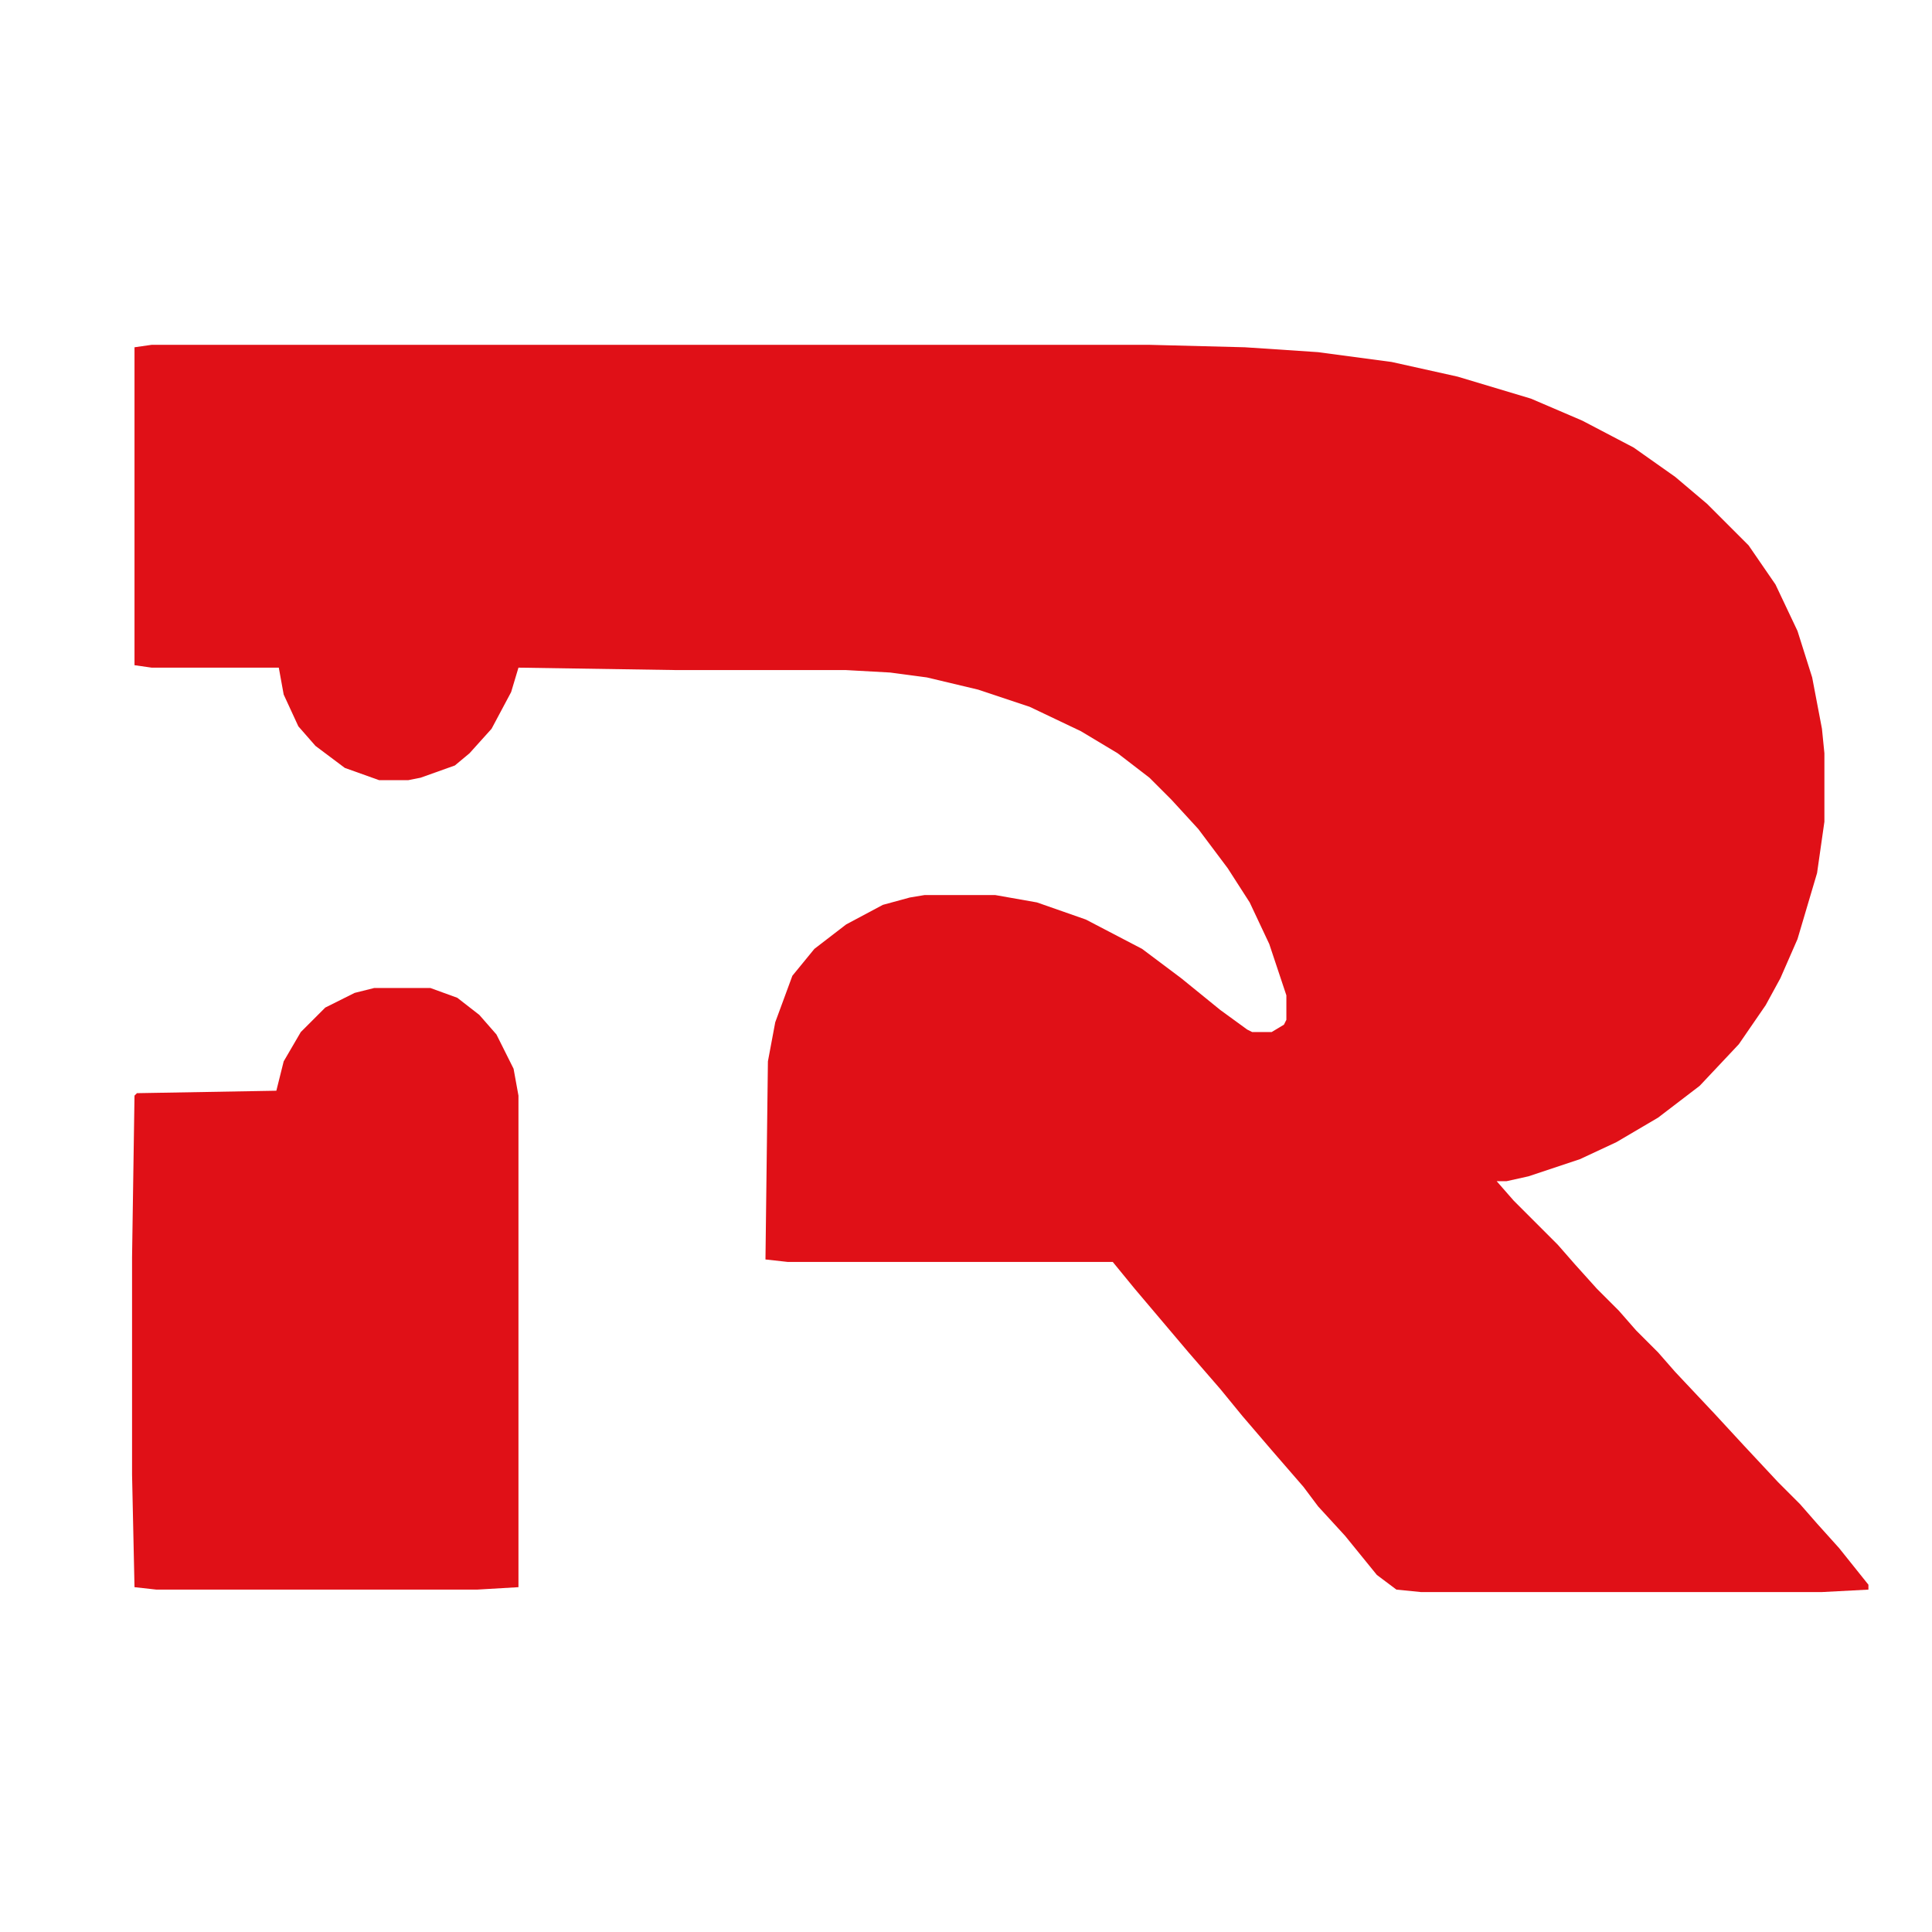 <svg xmlns="http://www.w3.org/2000/svg" version="1.1" xmlns:xlink="http://www.w3.org/1999/xlink" width="125" height="125"><svg version="1.1" viewBox="-20 -70 790 700" width="125" height="125" xmlns="http://www.w3.org/2000/svg">
<path transform="translate(42,26)" d="m0 0h408l39 1 30 2 30 4 27 6 30 9 21 9 21 11 17 12 13 11 17 17 11 16 9 19 6 19 4 21 1 10v28l-3 21-8 27-7 16-6 11-11 16-16 17-17 13-17 10-15 7-21 7-9 2h-4l7 8 18 18 7 8 9 10 9 9 7 8 9 9 7 8 16 17 12 13 14 15 9 9 7 8 9 10 12 15v2l-19 1h-164l-10-1-8-6-13-16-11-12-6-8-13-15-12-14-9-11-13-15-22-26-9-11h-133l-9-1 1-81 3-16 7-19 9-11 13-10 15-8 11-3 6-1h29l17 3 20 7 23 12 16 12 16 13 11 8 2 1h8l5-3 1-2v-10l-7-21-8-17-9-14-12-16-11-12-9-9-13-10-15-9-21-10-21-7-21-5-15-2-18-1h-69l-65-1-3 10-8 15-9 10-6 5-14 5-5 1h-12l-14-5-12-9-7-8-6-13-2-11h-52l-7-1v-130z" fill="#E01017"></path>
<path transform="translate(133,289)" d="m0 0h23l11 4 9 7 7 8 7 14 2 11v201l-17 1h-131l-9-1-1-46v-89l1-66 1-1 57-1 3-12 7-12 10-10 12-6z" fill="#E01017"></path>
</svg><style>@media (prefers-color-scheme: light) { :root { filter: none; } }
@media (prefers-color-scheme: dark) { :root { filter: none; } }
</style></svg>